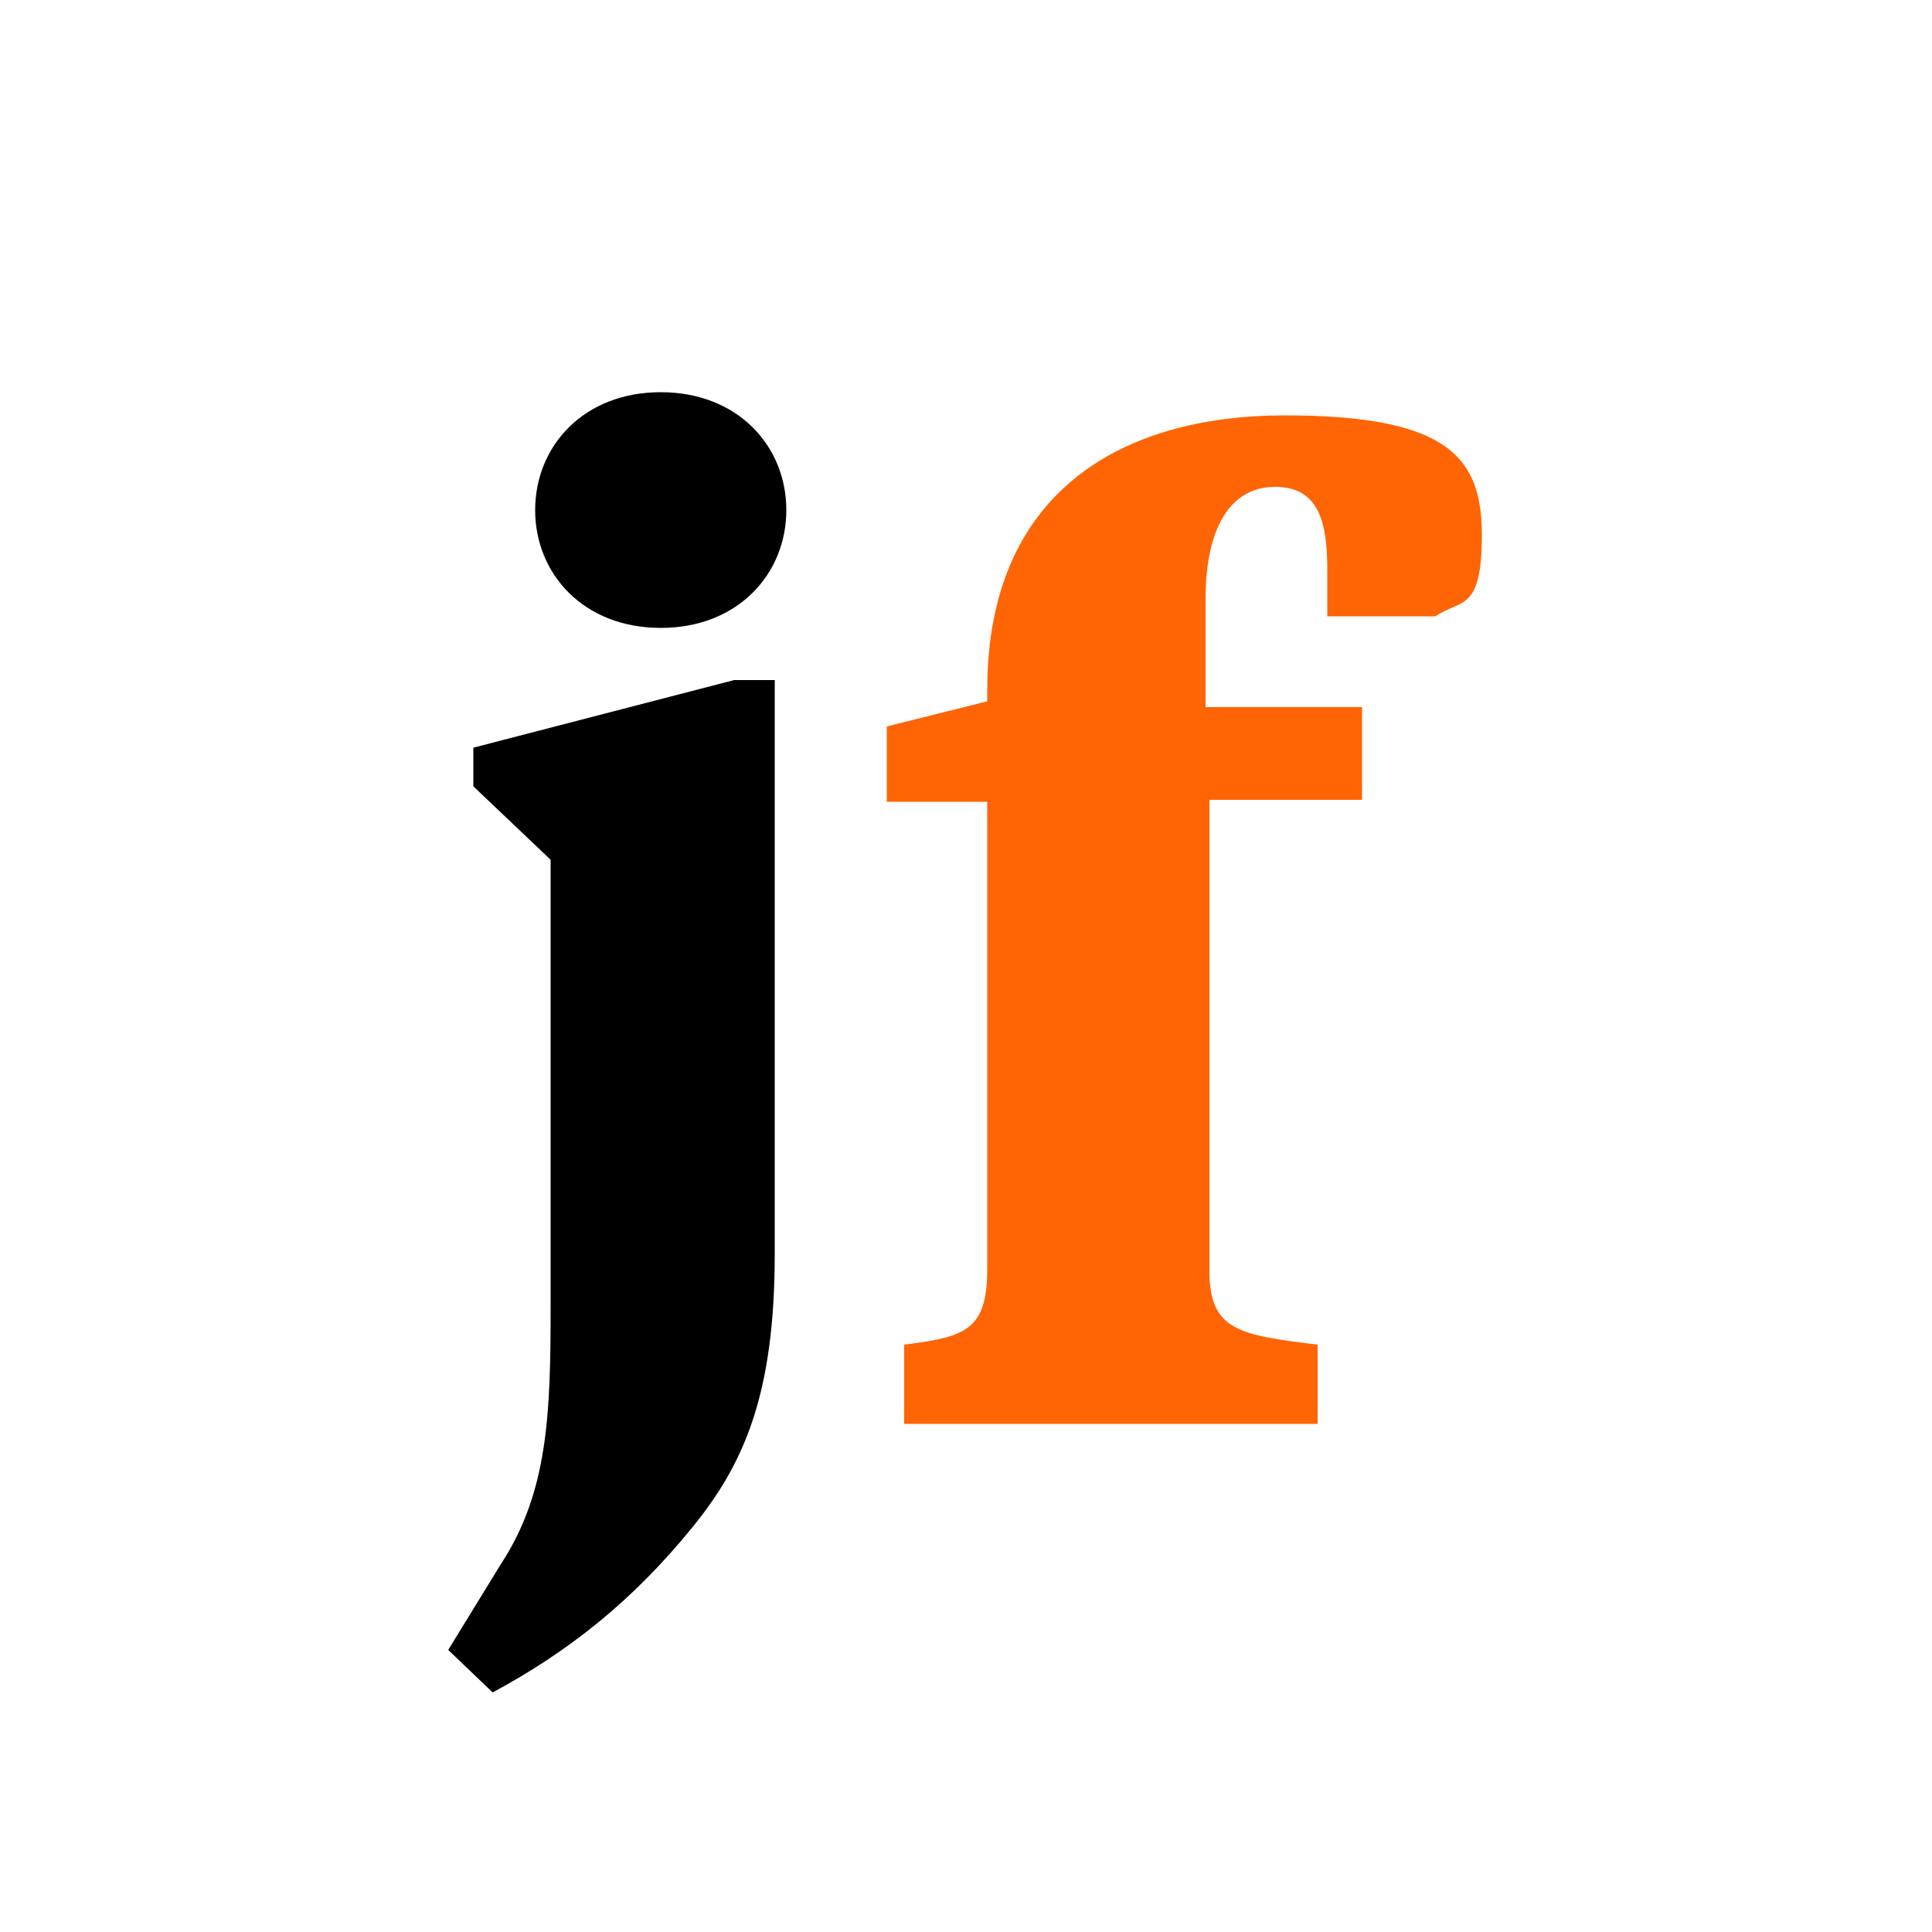 <?xml version="1.0" encoding="UTF-8"?>
<svg id="Ebene_1" data-name="Ebene 1" xmlns="http://www.w3.org/2000/svg" version="1.1" viewBox="0 0 100 100">
  <path d="M40.1,64.9c0,7.3-1.6,10.9-4.3,14.2-3.1,3.8-6.4,6.4-10.3,8.5l-2.3-2.2,2.7-4.4c2.5-3.8,2.6-7.9,2.6-13.5v-23l-4-3.8v-2l13.5-3.5h2.1v29.7ZM27.7,26.4c0-3.3,2.5-6.1,6.5-6.1s6.5,2.8,6.5,6.1-2.5,6.1-6.5,6.1-6.5-2.8-6.5-6.1Z" style="fill: #000; stroke-width: 0px;"/>
  <path d="M62.6,65.8c0,3.1,1.6,3.3,5.6,3.8v4.1h-21.4v-4.1c3.1-.4,4.3-.7,4.3-3.9v-24.2h-5.2v-3.9l5.2-1.3v-.6c0-10.2,6.9-14.2,15.4-14.2s10.2,2.2,10.2,6.2-1.1,3.3-2.4,4.2h-5.6v-2.4c0-2.4-.4-4.3-2.7-4.3s-3.6,2.1-3.6,5.8v5.6h8.1v4.8h-7.9v24.3Z" style="fill: #ff6505; stroke-width: 0px;"/>
</svg>